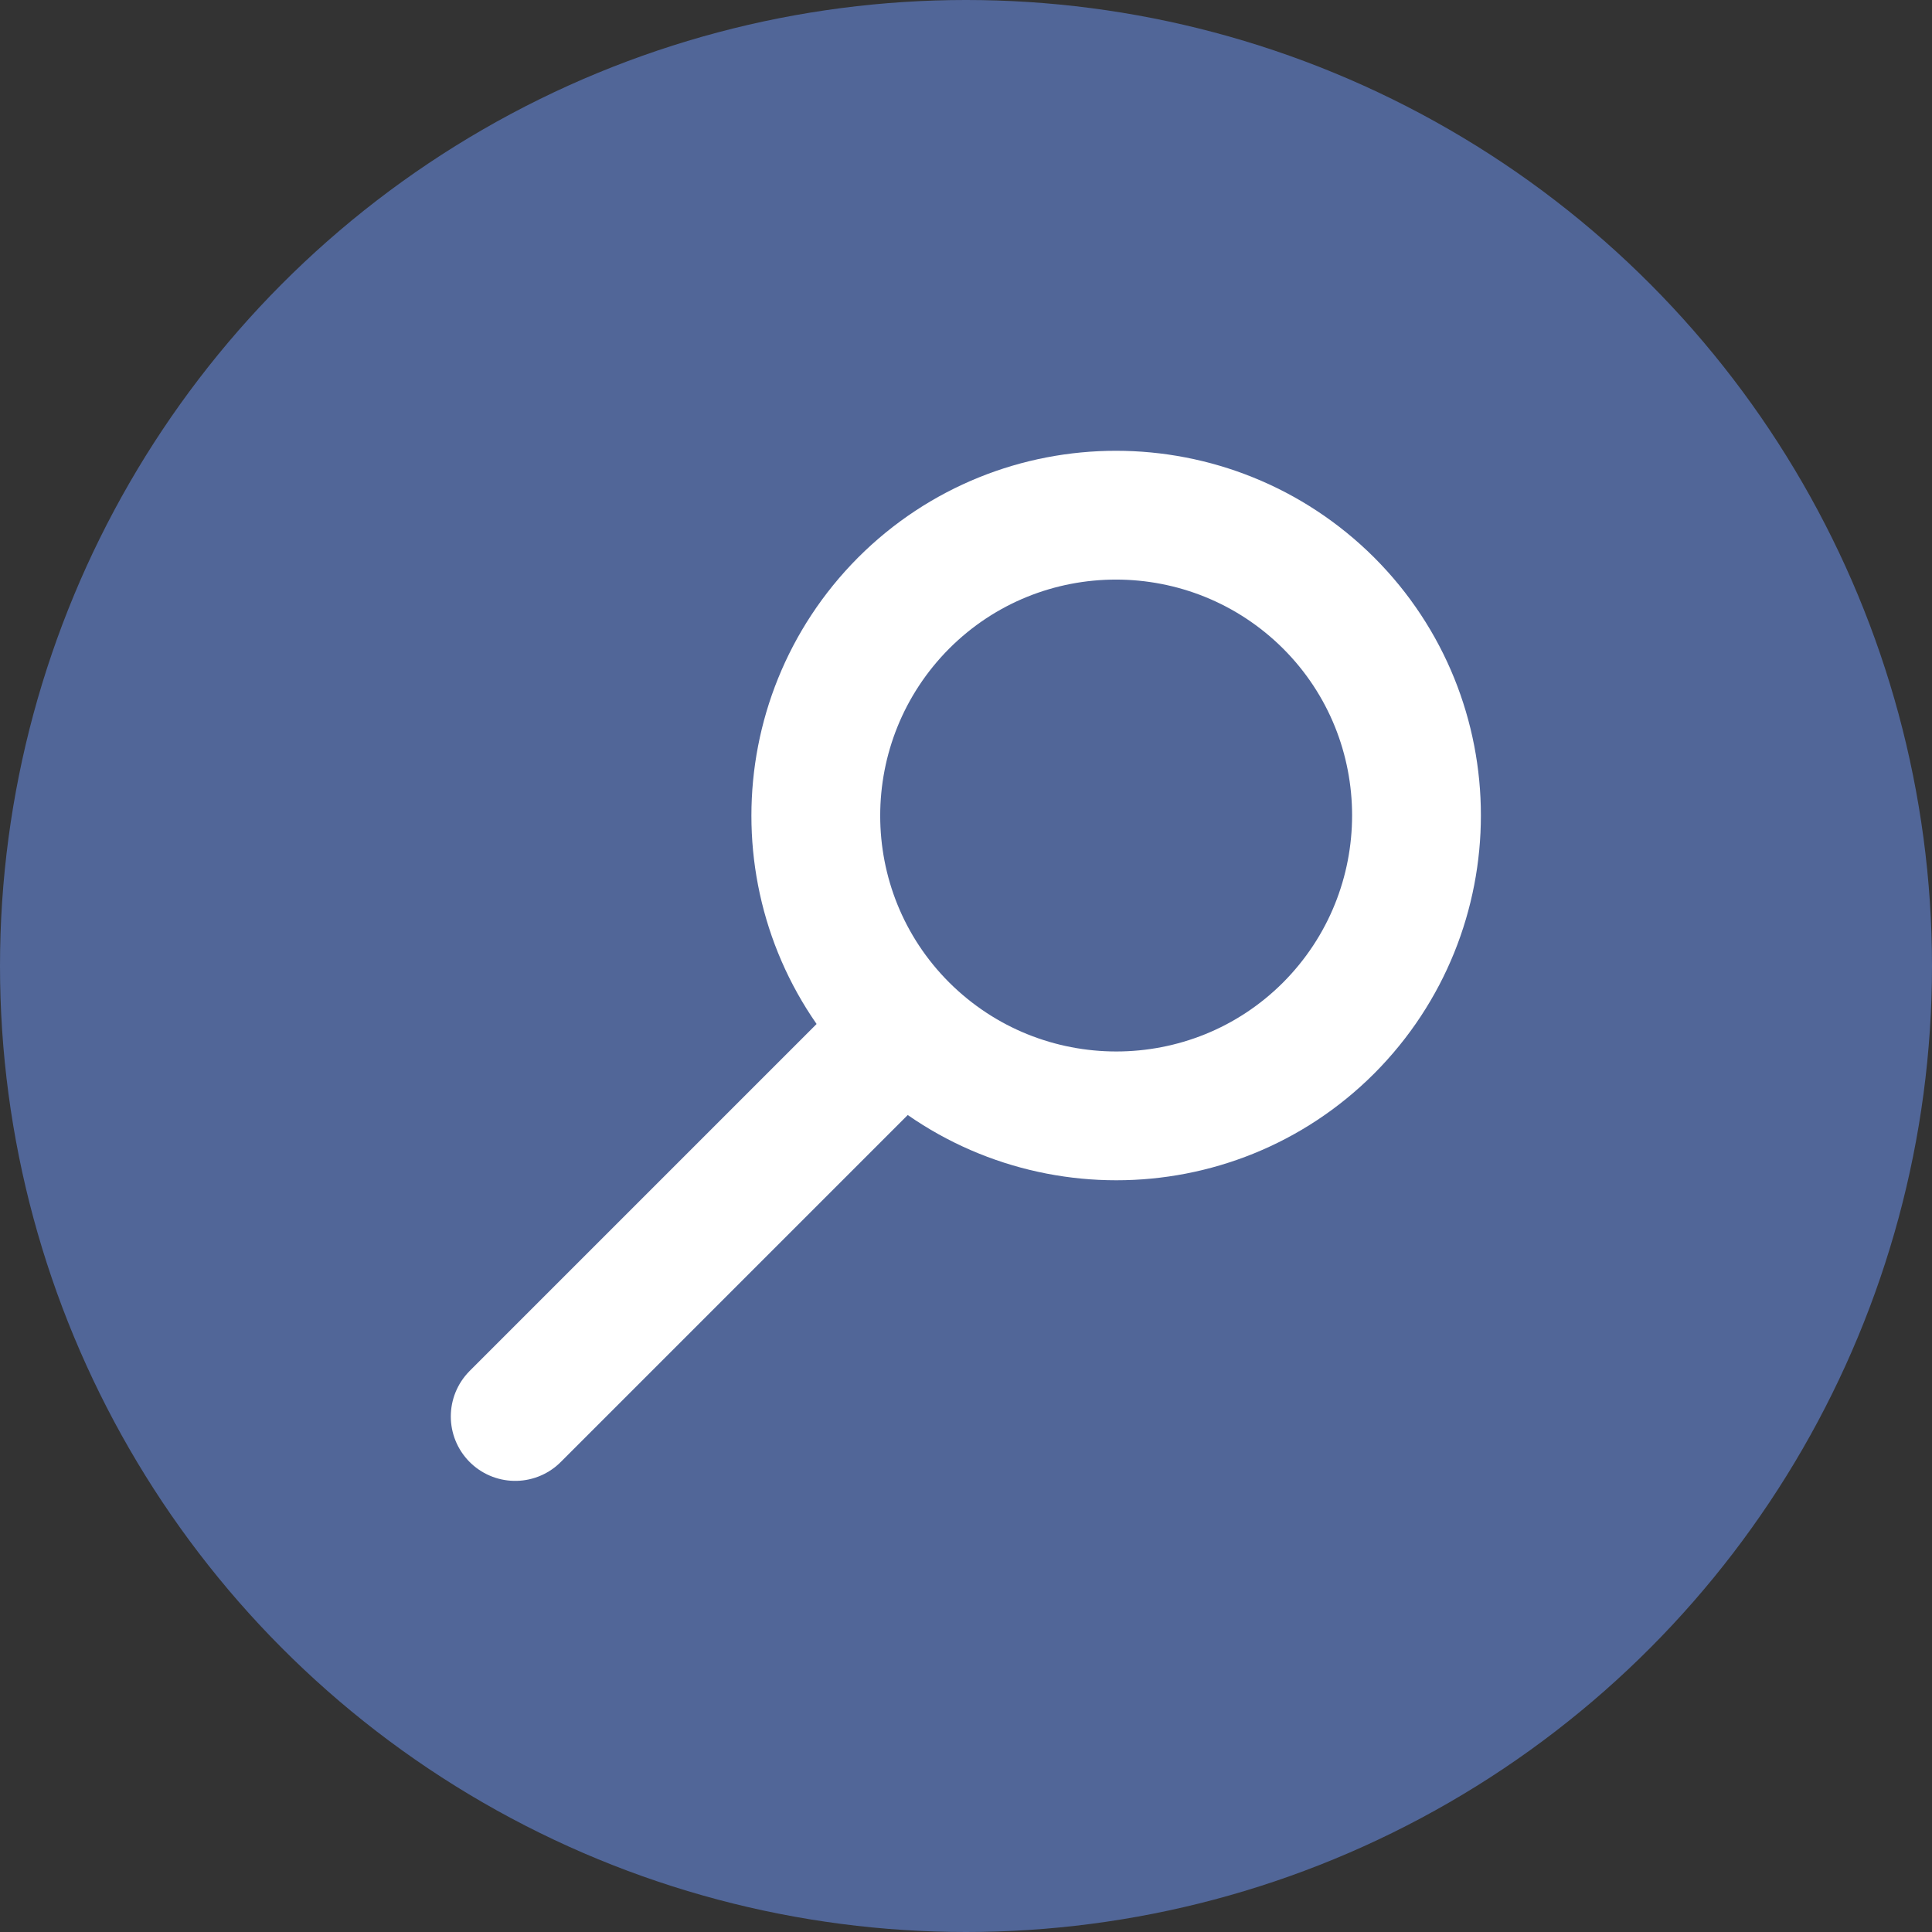 <?xml version="1.0" encoding="UTF-8"?> <svg xmlns="http://www.w3.org/2000/svg" width="30" height="30" viewBox="0 0 30 30" fill="none"><rect x="0" y="0" width="30" height="30" fill="#333333" stroke="none"/><circle cx="15" cy="15" r="15" fill="#516698"></circle><path d="M14.032 15.963C12.213 14.144 12.213 11.191 14.032 9.364C15.851 7.545 18.804 7.545 20.631 9.364C22.45 11.183 22.45 14.137 20.631 15.963C18.812 17.782 15.858 17.782 14.032 15.963Z" stroke="white" stroke-width="2" stroke-linecap="round" stroke-linejoin="round"></path><path d="M13.83 16.165L8 21.995" stroke="white" stroke-width="2" stroke-linecap="round" stroke-linejoin="round"></path></svg> 